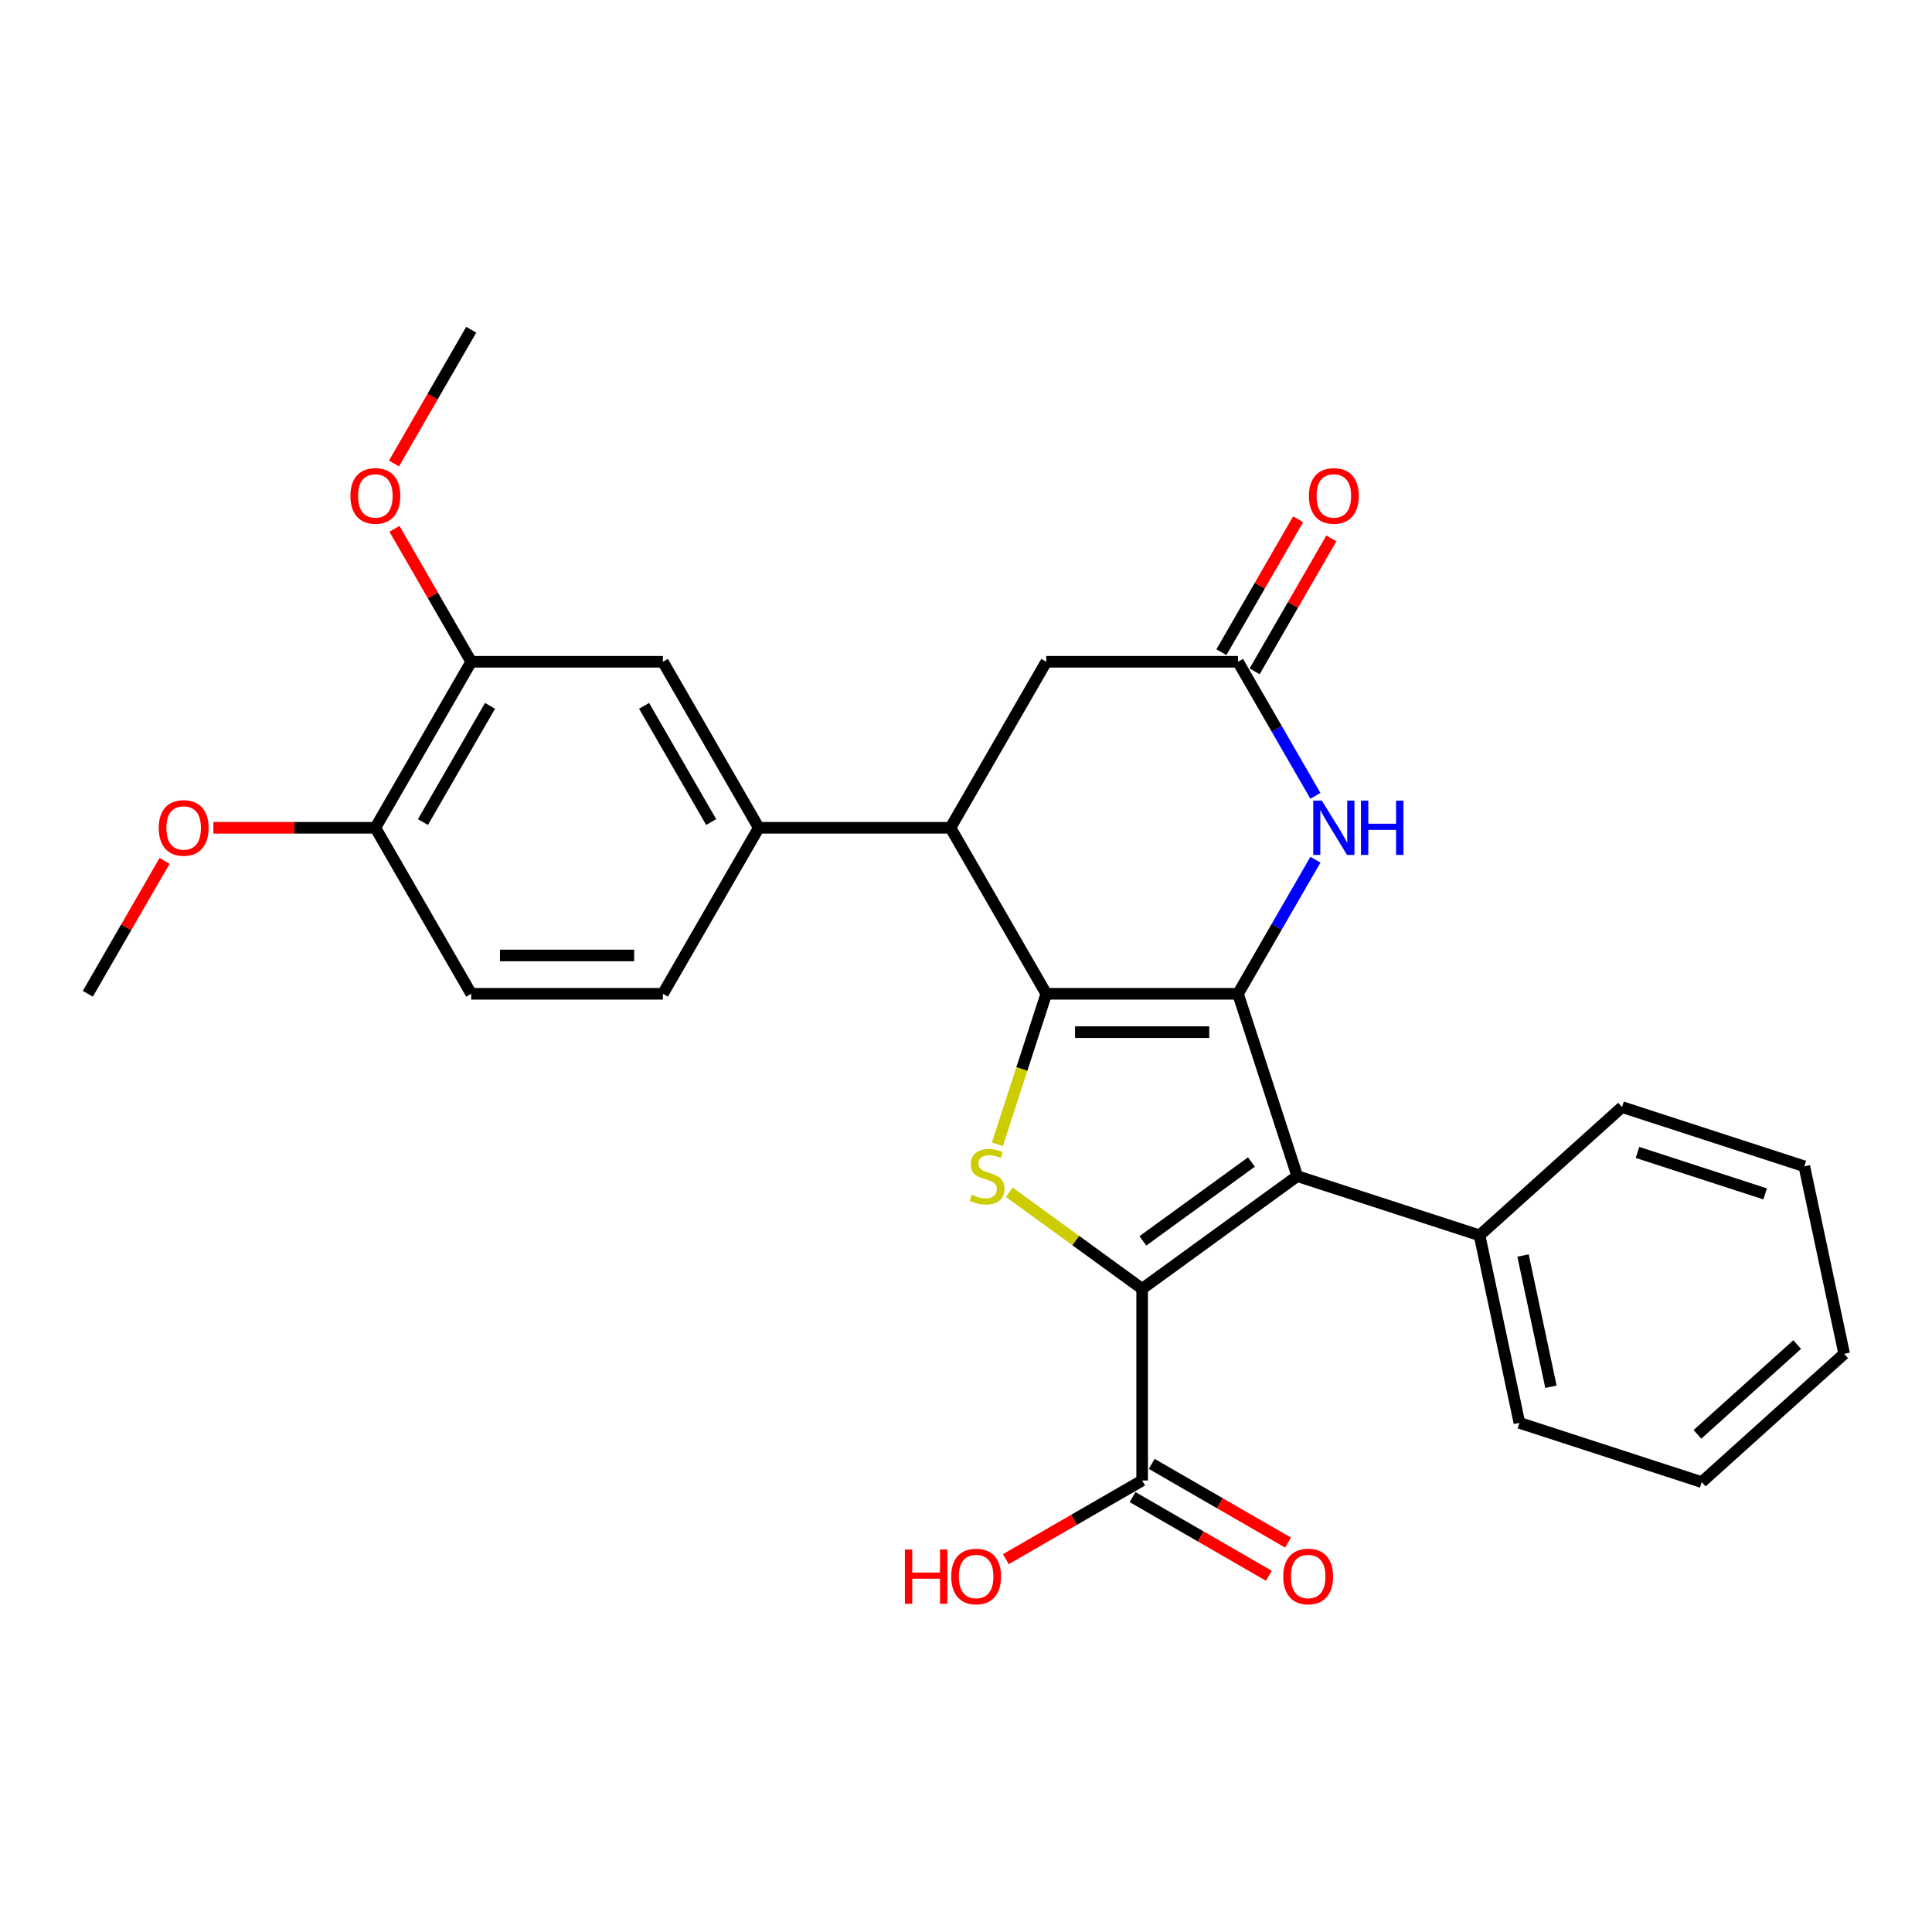 <?xml version='1.0' encoding='iso-8859-1'?>
<svg version='1.1' baseProfile='full'
              xmlns='http://www.w3.org/2000/svg'
                      xmlns:rdkit='http://www.rdkit.org/xml'
                      xmlns:xlink='http://www.w3.org/1999/xlink'
                  xml:space='preserve'
width='1000px' height='1000px' viewBox='0 0 1000 1000'>
<!-- END OF HEADER -->
<rect style='opacity:1.0;fill:#FFFFFF;stroke:none' width='1000' height='1000' x='0' y='0'> </rect>
<path class='bond-0' d='M 640.787,514.388 L 541.565,514.388' style='fill:none;fill-rule:evenodd;stroke:#000000;stroke-width:6px;stroke-linecap:butt;stroke-linejoin:miter;stroke-opacity:1' />
<path class='bond-0' d='M 625.904,534.233 L 556.448,534.233' style='fill:none;fill-rule:evenodd;stroke:#000000;stroke-width:6px;stroke-linecap:butt;stroke-linejoin:miter;stroke-opacity:1' />
<path class='bond-2' d='M 640.787,514.388 L 671.448,608.754' style='fill:none;fill-rule:evenodd;stroke:#000000;stroke-width:6px;stroke-linecap:butt;stroke-linejoin:miter;stroke-opacity:1' />
<path class='bond-4' d='M 640.787,514.388 L 660.82,479.689' style='fill:none;fill-rule:evenodd;stroke:#000000;stroke-width:6px;stroke-linecap:butt;stroke-linejoin:miter;stroke-opacity:1' />
<path class='bond-4' d='M 660.82,479.689 L 680.854,444.99' style='fill:none;fill-rule:evenodd;stroke:#0000FF;stroke-width:6px;stroke-linecap:butt;stroke-linejoin:miter;stroke-opacity:1' />
<path class='bond-3' d='M 541.565,514.388 L 528.913,553.326' style='fill:none;fill-rule:evenodd;stroke:#000000;stroke-width:6px;stroke-linecap:butt;stroke-linejoin:miter;stroke-opacity:1' />
<path class='bond-3' d='M 528.913,553.326 L 516.262,592.264' style='fill:none;fill-rule:evenodd;stroke:#CCCC00;stroke-width:6px;stroke-linecap:butt;stroke-linejoin:miter;stroke-opacity:1' />
<path class='bond-5' d='M 541.565,514.388 L 491.954,428.46' style='fill:none;fill-rule:evenodd;stroke:#000000;stroke-width:6px;stroke-linecap:butt;stroke-linejoin:miter;stroke-opacity:1' />
<path class='bond-1' d='M 591.176,667.076 L 671.448,608.754' style='fill:none;fill-rule:evenodd;stroke:#000000;stroke-width:6px;stroke-linecap:butt;stroke-linejoin:miter;stroke-opacity:1' />
<path class='bond-1' d='M 591.552,642.273 L 647.743,601.448' style='fill:none;fill-rule:evenodd;stroke:#000000;stroke-width:6px;stroke-linecap:butt;stroke-linejoin:miter;stroke-opacity:1' />
<path class='bond-7' d='M 591.176,667.076 L 591.176,766.298' style='fill:none;fill-rule:evenodd;stroke:#000000;stroke-width:6px;stroke-linecap:butt;stroke-linejoin:miter;stroke-opacity:1' />
<path class='bond-28' d='M 591.176,667.076 L 556.785,642.089' style='fill:none;fill-rule:evenodd;stroke:#000000;stroke-width:6px;stroke-linecap:butt;stroke-linejoin:miter;stroke-opacity:1' />
<path class='bond-28' d='M 556.785,642.089 L 522.393,617.102' style='fill:none;fill-rule:evenodd;stroke:#CCCC00;stroke-width:6px;stroke-linecap:butt;stroke-linejoin:miter;stroke-opacity:1' />
<path class='bond-12' d='M 671.448,608.754 L 765.814,639.416' style='fill:none;fill-rule:evenodd;stroke:#000000;stroke-width:6px;stroke-linecap:butt;stroke-linejoin:miter;stroke-opacity:1' />
<path class='bond-6' d='M 680.854,411.929 L 660.82,377.23' style='fill:none;fill-rule:evenodd;stroke:#0000FF;stroke-width:6px;stroke-linecap:butt;stroke-linejoin:miter;stroke-opacity:1' />
<path class='bond-6' d='M 660.82,377.23 L 640.787,342.531' style='fill:none;fill-rule:evenodd;stroke:#000000;stroke-width:6px;stroke-linecap:butt;stroke-linejoin:miter;stroke-opacity:1' />
<path class='bond-8' d='M 491.954,428.46 L 392.732,428.46' style='fill:none;fill-rule:evenodd;stroke:#000000;stroke-width:6px;stroke-linecap:butt;stroke-linejoin:miter;stroke-opacity:1' />
<path class='bond-29' d='M 491.954,428.46 L 541.565,342.531' style='fill:none;fill-rule:evenodd;stroke:#000000;stroke-width:6px;stroke-linecap:butt;stroke-linejoin:miter;stroke-opacity:1' />
<path class='bond-10' d='M 640.787,342.531 L 541.565,342.531' style='fill:none;fill-rule:evenodd;stroke:#000000;stroke-width:6px;stroke-linecap:butt;stroke-linejoin:miter;stroke-opacity:1' />
<path class='bond-14' d='M 649.38,347.492 L 669.241,313.09' style='fill:none;fill-rule:evenodd;stroke:#000000;stroke-width:6px;stroke-linecap:butt;stroke-linejoin:miter;stroke-opacity:1' />
<path class='bond-14' d='M 669.241,313.09 L 689.103,278.689' style='fill:none;fill-rule:evenodd;stroke:#FF0000;stroke-width:6px;stroke-linecap:butt;stroke-linejoin:miter;stroke-opacity:1' />
<path class='bond-14' d='M 632.194,337.57 L 652.056,303.168' style='fill:none;fill-rule:evenodd;stroke:#000000;stroke-width:6px;stroke-linecap:butt;stroke-linejoin:miter;stroke-opacity:1' />
<path class='bond-14' d='M 652.056,303.168 L 671.917,268.767' style='fill:none;fill-rule:evenodd;stroke:#FF0000;stroke-width:6px;stroke-linecap:butt;stroke-linejoin:miter;stroke-opacity:1' />
<path class='bond-16' d='M 586.215,774.89 L 621.489,795.256' style='fill:none;fill-rule:evenodd;stroke:#000000;stroke-width:6px;stroke-linecap:butt;stroke-linejoin:miter;stroke-opacity:1' />
<path class='bond-16' d='M 621.489,795.256 L 656.764,815.622' style='fill:none;fill-rule:evenodd;stroke:#FF0000;stroke-width:6px;stroke-linecap:butt;stroke-linejoin:miter;stroke-opacity:1' />
<path class='bond-16' d='M 596.137,757.705 L 631.412,778.071' style='fill:none;fill-rule:evenodd;stroke:#000000;stroke-width:6px;stroke-linecap:butt;stroke-linejoin:miter;stroke-opacity:1' />
<path class='bond-16' d='M 631.412,778.071 L 666.686,798.436' style='fill:none;fill-rule:evenodd;stroke:#FF0000;stroke-width:6px;stroke-linecap:butt;stroke-linejoin:miter;stroke-opacity:1' />
<path class='bond-18' d='M 591.176,766.298 L 555.901,786.663' style='fill:none;fill-rule:evenodd;stroke:#000000;stroke-width:6px;stroke-linecap:butt;stroke-linejoin:miter;stroke-opacity:1' />
<path class='bond-18' d='M 555.901,786.663 L 520.626,807.029' style='fill:none;fill-rule:evenodd;stroke:#FF0000;stroke-width:6px;stroke-linecap:butt;stroke-linejoin:miter;stroke-opacity:1' />
<path class='bond-9' d='M 392.732,428.46 L 343.121,342.531' style='fill:none;fill-rule:evenodd;stroke:#000000;stroke-width:6px;stroke-linecap:butt;stroke-linejoin:miter;stroke-opacity:1' />
<path class='bond-9' d='M 368.104,425.493 L 333.377,365.342' style='fill:none;fill-rule:evenodd;stroke:#000000;stroke-width:6px;stroke-linecap:butt;stroke-linejoin:miter;stroke-opacity:1' />
<path class='bond-15' d='M 392.732,428.46 L 343.121,514.388' style='fill:none;fill-rule:evenodd;stroke:#000000;stroke-width:6px;stroke-linecap:butt;stroke-linejoin:miter;stroke-opacity:1' />
<path class='bond-11' d='M 343.121,342.531 L 243.899,342.531' style='fill:none;fill-rule:evenodd;stroke:#000000;stroke-width:6px;stroke-linecap:butt;stroke-linejoin:miter;stroke-opacity:1' />
<path class='bond-13' d='M 243.899,342.531 L 194.288,428.46' style='fill:none;fill-rule:evenodd;stroke:#000000;stroke-width:6px;stroke-linecap:butt;stroke-linejoin:miter;stroke-opacity:1' />
<path class='bond-13' d='M 253.643,365.342 L 218.915,425.493' style='fill:none;fill-rule:evenodd;stroke:#000000;stroke-width:6px;stroke-linecap:butt;stroke-linejoin:miter;stroke-opacity:1' />
<path class='bond-19' d='M 243.899,342.531 L 224.037,308.129' style='fill:none;fill-rule:evenodd;stroke:#000000;stroke-width:6px;stroke-linecap:butt;stroke-linejoin:miter;stroke-opacity:1' />
<path class='bond-19' d='M 224.037,308.129 L 204.175,273.728' style='fill:none;fill-rule:evenodd;stroke:#FF0000;stroke-width:6px;stroke-linecap:butt;stroke-linejoin:miter;stroke-opacity:1' />
<path class='bond-21' d='M 765.814,639.416 L 786.443,736.469' style='fill:none;fill-rule:evenodd;stroke:#000000;stroke-width:6px;stroke-linecap:butt;stroke-linejoin:miter;stroke-opacity:1' />
<path class='bond-21' d='M 788.319,649.848 L 802.76,717.785' style='fill:none;fill-rule:evenodd;stroke:#000000;stroke-width:6px;stroke-linecap:butt;stroke-linejoin:miter;stroke-opacity:1' />
<path class='bond-22' d='M 765.814,639.416 L 839.55,573.023' style='fill:none;fill-rule:evenodd;stroke:#000000;stroke-width:6px;stroke-linecap:butt;stroke-linejoin:miter;stroke-opacity:1' />
<path class='bond-20' d='M 194.288,428.46 L 152.366,428.46' style='fill:none;fill-rule:evenodd;stroke:#000000;stroke-width:6px;stroke-linecap:butt;stroke-linejoin:miter;stroke-opacity:1' />
<path class='bond-20' d='M 152.366,428.46 L 110.445,428.46' style='fill:none;fill-rule:evenodd;stroke:#FF0000;stroke-width:6px;stroke-linecap:butt;stroke-linejoin:miter;stroke-opacity:1' />
<path class='bond-31' d='M 194.288,428.46 L 243.899,514.388' style='fill:none;fill-rule:evenodd;stroke:#000000;stroke-width:6px;stroke-linecap:butt;stroke-linejoin:miter;stroke-opacity:1' />
<path class='bond-17' d='M 343.121,514.388 L 243.899,514.388' style='fill:none;fill-rule:evenodd;stroke:#000000;stroke-width:6px;stroke-linecap:butt;stroke-linejoin:miter;stroke-opacity:1' />
<path class='bond-17' d='M 328.237,494.544 L 258.782,494.544' style='fill:none;fill-rule:evenodd;stroke:#000000;stroke-width:6px;stroke-linecap:butt;stroke-linejoin:miter;stroke-opacity:1' />
<path class='bond-23' d='M 203.923,239.913 L 223.911,205.293' style='fill:none;fill-rule:evenodd;stroke:#FF0000;stroke-width:6px;stroke-linecap:butt;stroke-linejoin:miter;stroke-opacity:1' />
<path class='bond-23' d='M 223.911,205.293 L 243.899,170.673' style='fill:none;fill-rule:evenodd;stroke:#000000;stroke-width:6px;stroke-linecap:butt;stroke-linejoin:miter;stroke-opacity:1' />
<path class='bond-24' d='M 85.178,445.585 L 65.316,479.987' style='fill:none;fill-rule:evenodd;stroke:#FF0000;stroke-width:6px;stroke-linecap:butt;stroke-linejoin:miter;stroke-opacity:1' />
<path class='bond-24' d='M 65.316,479.987 L 45.455,514.388' style='fill:none;fill-rule:evenodd;stroke:#000000;stroke-width:6px;stroke-linecap:butt;stroke-linejoin:miter;stroke-opacity:1' />
<path class='bond-26' d='M 786.443,736.469 L 880.809,767.131' style='fill:none;fill-rule:evenodd;stroke:#000000;stroke-width:6px;stroke-linecap:butt;stroke-linejoin:miter;stroke-opacity:1' />
<path class='bond-25' d='M 839.55,573.023 L 933.916,603.684' style='fill:none;fill-rule:evenodd;stroke:#000000;stroke-width:6px;stroke-linecap:butt;stroke-linejoin:miter;stroke-opacity:1' />
<path class='bond-25' d='M 847.573,596.495 L 913.629,617.958' style='fill:none;fill-rule:evenodd;stroke:#000000;stroke-width:6px;stroke-linecap:butt;stroke-linejoin:miter;stroke-opacity:1' />
<path class='bond-27' d='M 933.916,603.684 L 954.545,700.738' style='fill:none;fill-rule:evenodd;stroke:#000000;stroke-width:6px;stroke-linecap:butt;stroke-linejoin:miter;stroke-opacity:1' />
<path class='bond-30' d='M 880.809,767.131 L 954.545,700.738' style='fill:none;fill-rule:evenodd;stroke:#000000;stroke-width:6px;stroke-linecap:butt;stroke-linejoin:miter;stroke-opacity:1' />
<path class='bond-30' d='M 878.591,742.425 L 930.207,695.95' style='fill:none;fill-rule:evenodd;stroke:#000000;stroke-width:6px;stroke-linecap:butt;stroke-linejoin:miter;stroke-opacity:1' />
<path  class='atom-4' d='M 502.966 618.399
Q 503.283 618.518, 504.593 619.073
Q 505.903 619.629, 507.331 619.986
Q 508.8 620.304, 510.229 620.304
Q 512.888 620.304, 514.436 619.034
Q 515.984 617.724, 515.984 615.462
Q 515.984 613.914, 515.19 612.961
Q 514.436 612.009, 513.245 611.493
Q 512.054 610.977, 510.07 610.382
Q 507.57 609.627, 506.061 608.913
Q 504.593 608.199, 503.521 606.69
Q 502.489 605.182, 502.489 602.642
Q 502.489 599.11, 504.871 596.927
Q 507.292 594.744, 512.054 594.744
Q 515.309 594.744, 519 596.292
L 518.087 599.348
Q 514.714 597.959, 512.174 597.959
Q 509.435 597.959, 507.927 599.11
Q 506.419 600.221, 506.458 602.166
Q 506.458 603.674, 507.212 604.587
Q 508.006 605.5, 509.117 606.016
Q 510.268 606.532, 512.174 607.127
Q 514.714 607.921, 516.222 608.715
Q 517.73 609.508, 518.802 611.136
Q 519.913 612.723, 519.913 615.462
Q 519.913 619.351, 517.293 621.455
Q 514.714 623.519, 510.388 623.519
Q 507.887 623.519, 505.982 622.963
Q 504.117 622.447, 501.894 621.534
L 502.966 618.399
' fill='#CCCC00'/>
<path  class='atom-5' d='M 684.187 414.41
L 693.394 429.293
Q 694.307 430.762, 695.776 433.421
Q 697.244 436.08, 697.324 436.239
L 697.324 414.41
L 701.054 414.41
L 701.054 442.51
L 697.204 442.51
L 687.322 426.237
Q 686.171 424.332, 684.941 422.149
Q 683.75 419.966, 683.393 419.292
L 683.393 442.51
L 679.741 442.51
L 679.741 414.41
L 684.187 414.41
' fill='#0000FF'/>
<path  class='atom-5' d='M 704.428 414.41
L 708.238 414.41
L 708.238 426.356
L 722.605 426.356
L 722.605 414.41
L 726.415 414.41
L 726.415 442.51
L 722.605 442.51
L 722.605 429.531
L 708.238 429.531
L 708.238 442.51
L 704.428 442.51
L 704.428 414.41
' fill='#0000FF'/>
<path  class='atom-15' d='M 677.499 256.681
Q 677.499 249.934, 680.833 246.164
Q 684.167 242.393, 690.398 242.393
Q 696.629 242.393, 699.963 246.164
Q 703.297 249.934, 703.297 256.681
Q 703.297 263.508, 699.923 267.397
Q 696.55 271.247, 690.398 271.247
Q 684.206 271.247, 680.833 267.397
Q 677.499 263.548, 677.499 256.681
M 690.398 268.072
Q 694.684 268.072, 696.986 265.215
Q 699.328 262.317, 699.328 256.681
Q 699.328 251.165, 696.986 248.386
Q 694.684 245.569, 690.398 245.569
Q 686.111 245.569, 683.77 248.347
Q 681.468 251.125, 681.468 256.681
Q 681.468 262.357, 683.77 265.215
Q 686.111 268.072, 690.398 268.072
' fill='#FF0000'/>
<path  class='atom-17' d='M 664.206 815.988
Q 664.206 809.241, 667.54 805.47
Q 670.873 801.7, 677.105 801.7
Q 683.336 801.7, 686.67 805.47
Q 690.003 809.241, 690.003 815.988
Q 690.003 822.814, 686.63 826.704
Q 683.256 830.554, 677.105 830.554
Q 670.913 830.554, 667.54 826.704
Q 664.206 822.854, 664.206 815.988
M 677.105 827.379
Q 681.391 827.379, 683.693 824.521
Q 686.035 821.624, 686.035 815.988
Q 686.035 810.471, 683.693 807.693
Q 681.391 804.875, 677.105 804.875
Q 672.818 804.875, 670.477 807.653
Q 668.175 810.432, 668.175 815.988
Q 668.175 821.663, 670.477 824.521
Q 672.818 827.379, 677.105 827.379
' fill='#FF0000'/>
<path  class='atom-19' d='M 468.376 802.018
L 472.186 802.018
L 472.186 813.964
L 486.554 813.964
L 486.554 802.018
L 490.364 802.018
L 490.364 830.117
L 486.554 830.117
L 486.554 817.139
L 472.186 817.139
L 472.186 830.117
L 468.376 830.117
L 468.376 802.018
' fill='#FF0000'/>
<path  class='atom-19' d='M 492.348 815.988
Q 492.348 809.241, 495.682 805.47
Q 499.016 801.7, 505.247 801.7
Q 511.478 801.7, 514.812 805.47
Q 518.146 809.241, 518.146 815.988
Q 518.146 822.814, 514.772 826.704
Q 511.399 830.554, 505.247 830.554
Q 499.056 830.554, 495.682 826.704
Q 492.348 822.854, 492.348 815.988
M 505.247 827.379
Q 509.533 827.379, 511.835 824.521
Q 514.177 821.624, 514.177 815.988
Q 514.177 810.471, 511.835 807.693
Q 509.533 804.875, 505.247 804.875
Q 500.961 804.875, 498.619 807.653
Q 496.317 810.432, 496.317 815.988
Q 496.317 821.663, 498.619 824.521
Q 500.961 827.379, 505.247 827.379
' fill='#FF0000'/>
<path  class='atom-20' d='M 181.389 256.681
Q 181.389 249.934, 184.723 246.164
Q 188.056 242.393, 194.288 242.393
Q 200.519 242.393, 203.853 246.164
Q 207.186 249.934, 207.186 256.681
Q 207.186 263.508, 203.813 267.397
Q 200.439 271.247, 194.288 271.247
Q 188.096 271.247, 184.723 267.397
Q 181.389 263.548, 181.389 256.681
M 194.288 268.072
Q 198.574 268.072, 200.876 265.215
Q 203.218 262.317, 203.218 256.681
Q 203.218 251.165, 200.876 248.386
Q 198.574 245.569, 194.288 245.569
Q 190.001 245.569, 187.66 248.347
Q 185.358 251.125, 185.358 256.681
Q 185.358 262.357, 187.66 265.215
Q 190.001 268.072, 194.288 268.072
' fill='#FF0000'/>
<path  class='atom-21' d='M 82.167 428.539
Q 82.167 421.792, 85.501 418.022
Q 88.834 414.251, 95.066 414.251
Q 101.297 414.251, 104.631 418.022
Q 107.964 421.792, 107.964 428.539
Q 107.964 435.366, 104.591 439.255
Q 101.217 443.105, 95.066 443.105
Q 88.874 443.105, 85.501 439.255
Q 82.167 435.405, 82.167 428.539
M 95.066 439.93
Q 99.352 439.93, 101.654 437.072
Q 103.996 434.175, 103.996 428.539
Q 103.996 423.022, 101.654 420.244
Q 99.352 417.426, 95.066 417.426
Q 90.779 417.426, 88.438 420.204
Q 86.136 422.983, 86.136 428.539
Q 86.136 434.215, 88.438 437.072
Q 90.779 439.93, 95.066 439.93
' fill='#FF0000'/>
</svg>
